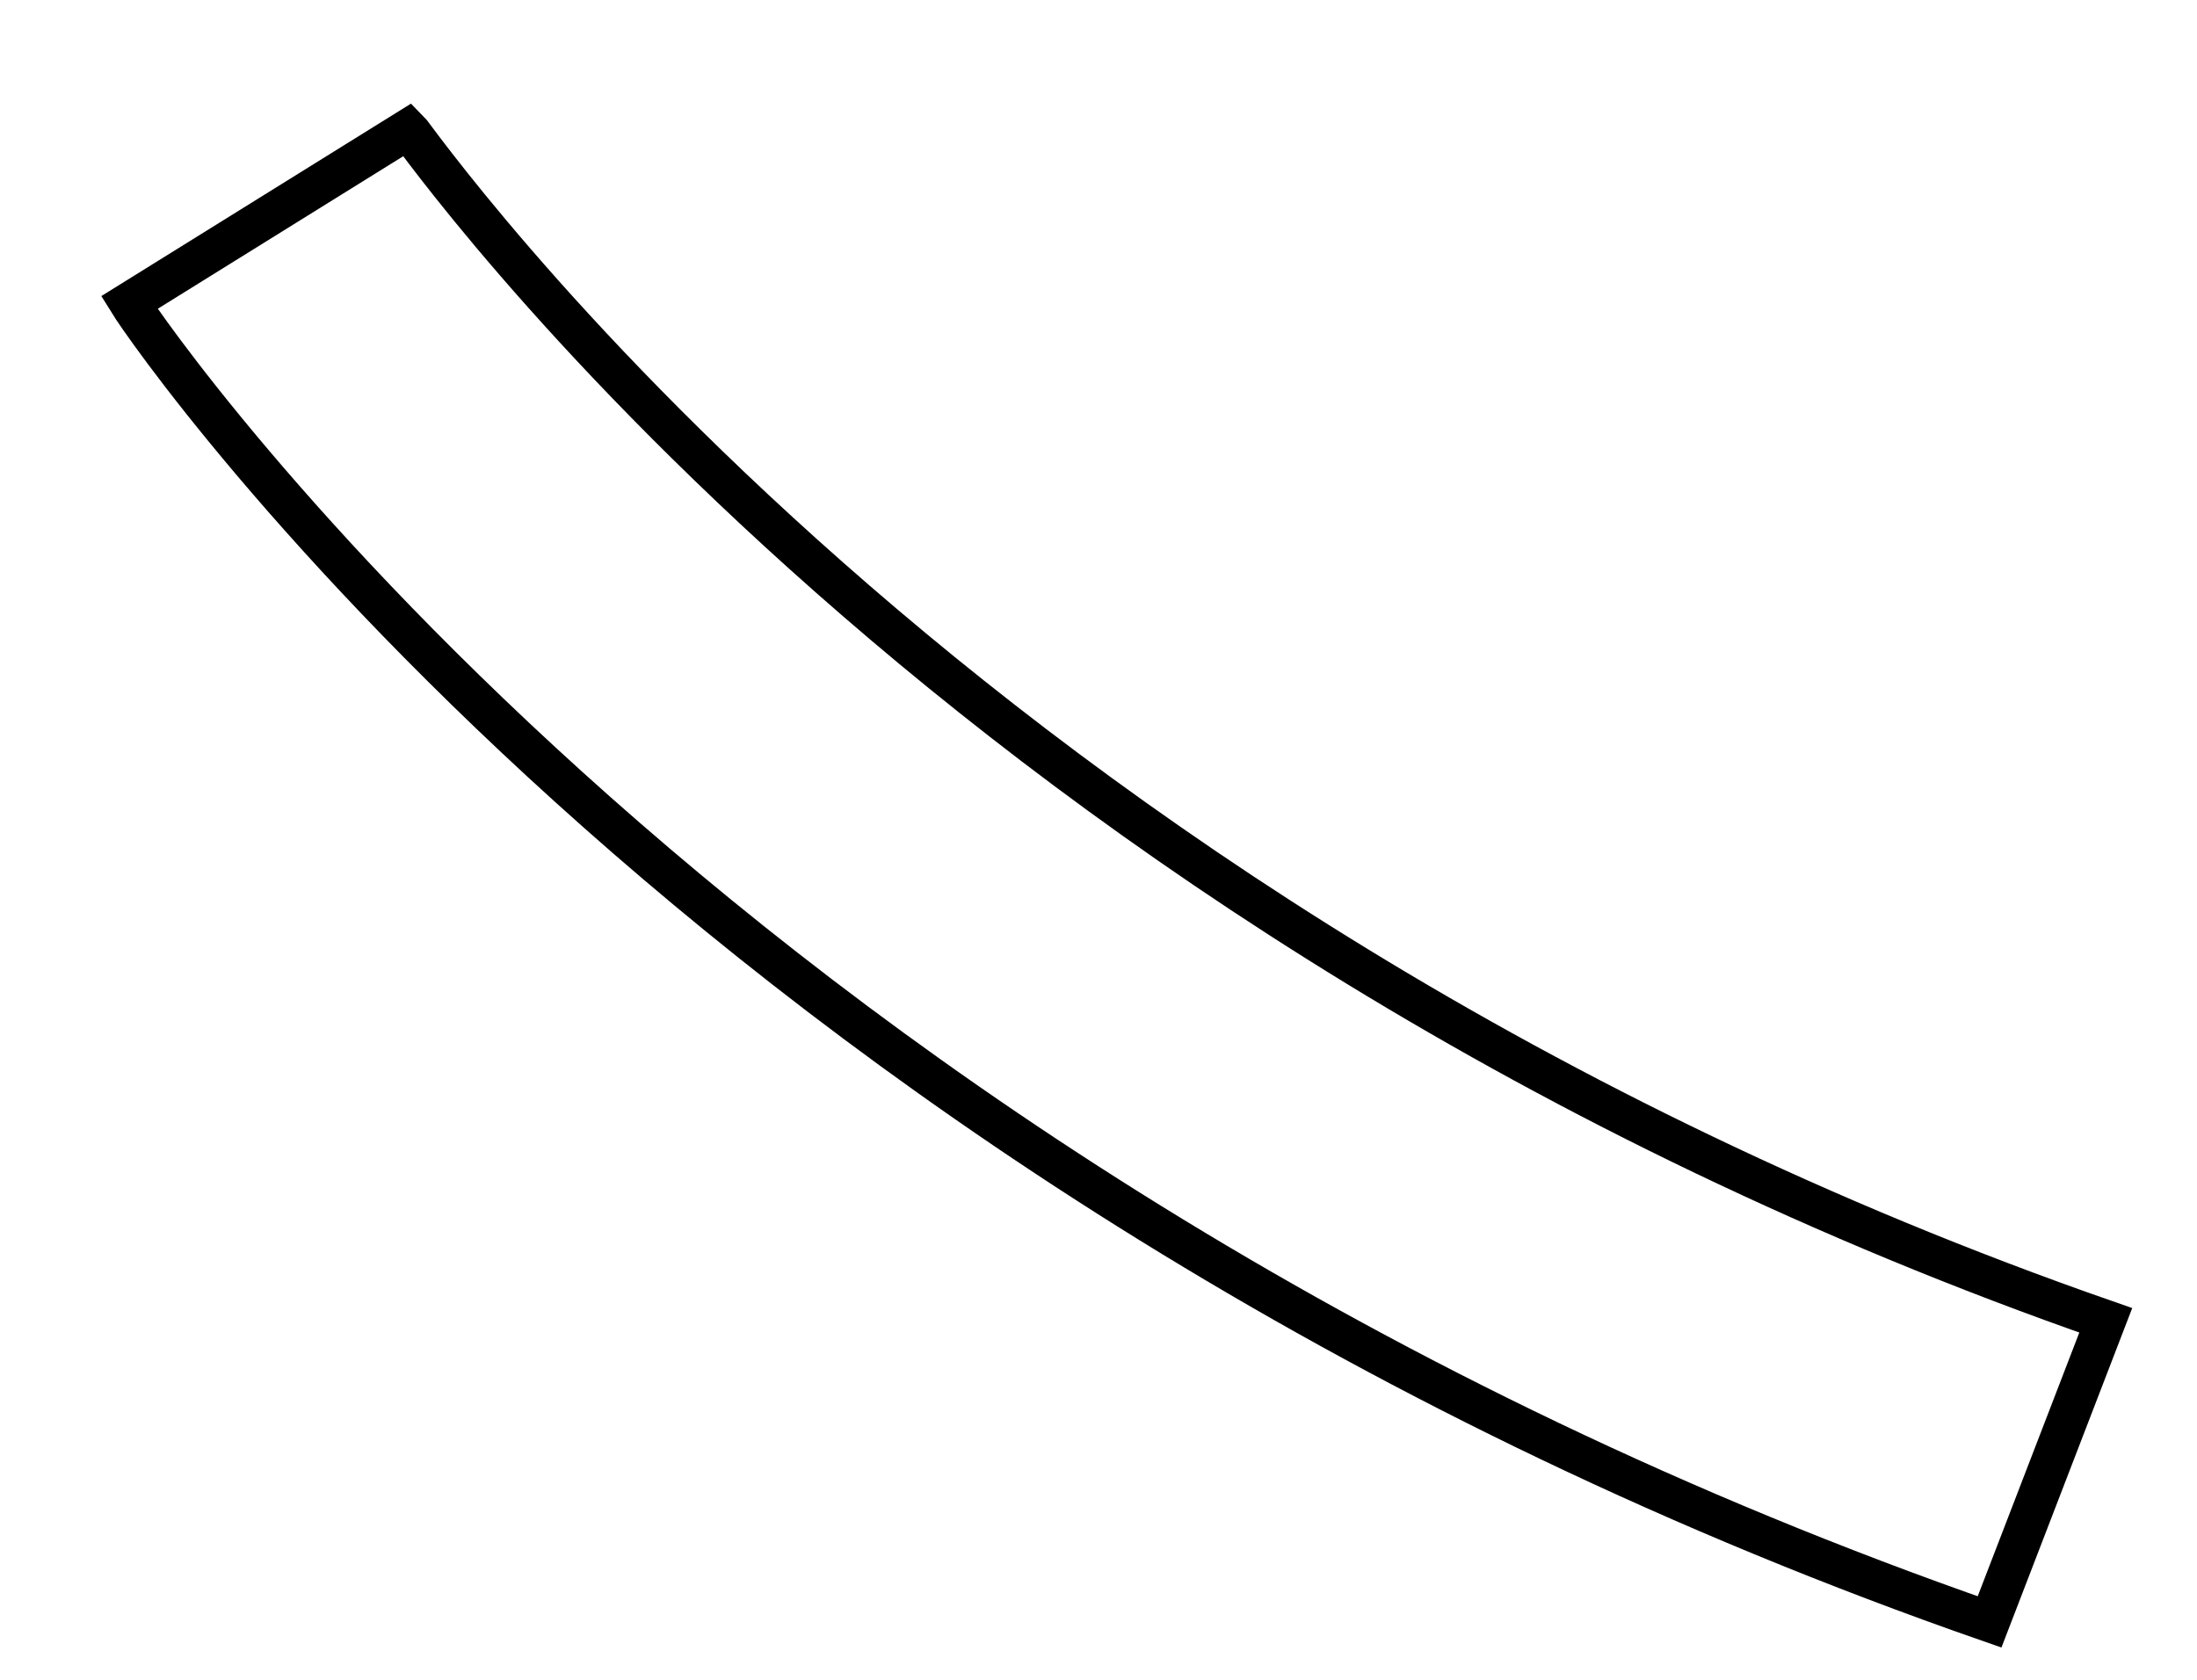 <?xml version="1.0" encoding="utf-8"?>
<svg xmlns="http://www.w3.org/2000/svg" fill="none" height="100%" overflow="visible" preserveAspectRatio="none" style="display: block;" viewBox="0 0 17 13" width="100%">
<path d="M15.395 12.552C5.678 9.168 1.18 2.634 1 2.342L3.159 1C3.219 1.058 7.418 7.126 16.294 10.218L15.395 12.552Z" id="Vector" stroke="black" stroke-miterlimit="10" stroke-width="0.314"/>
</svg>